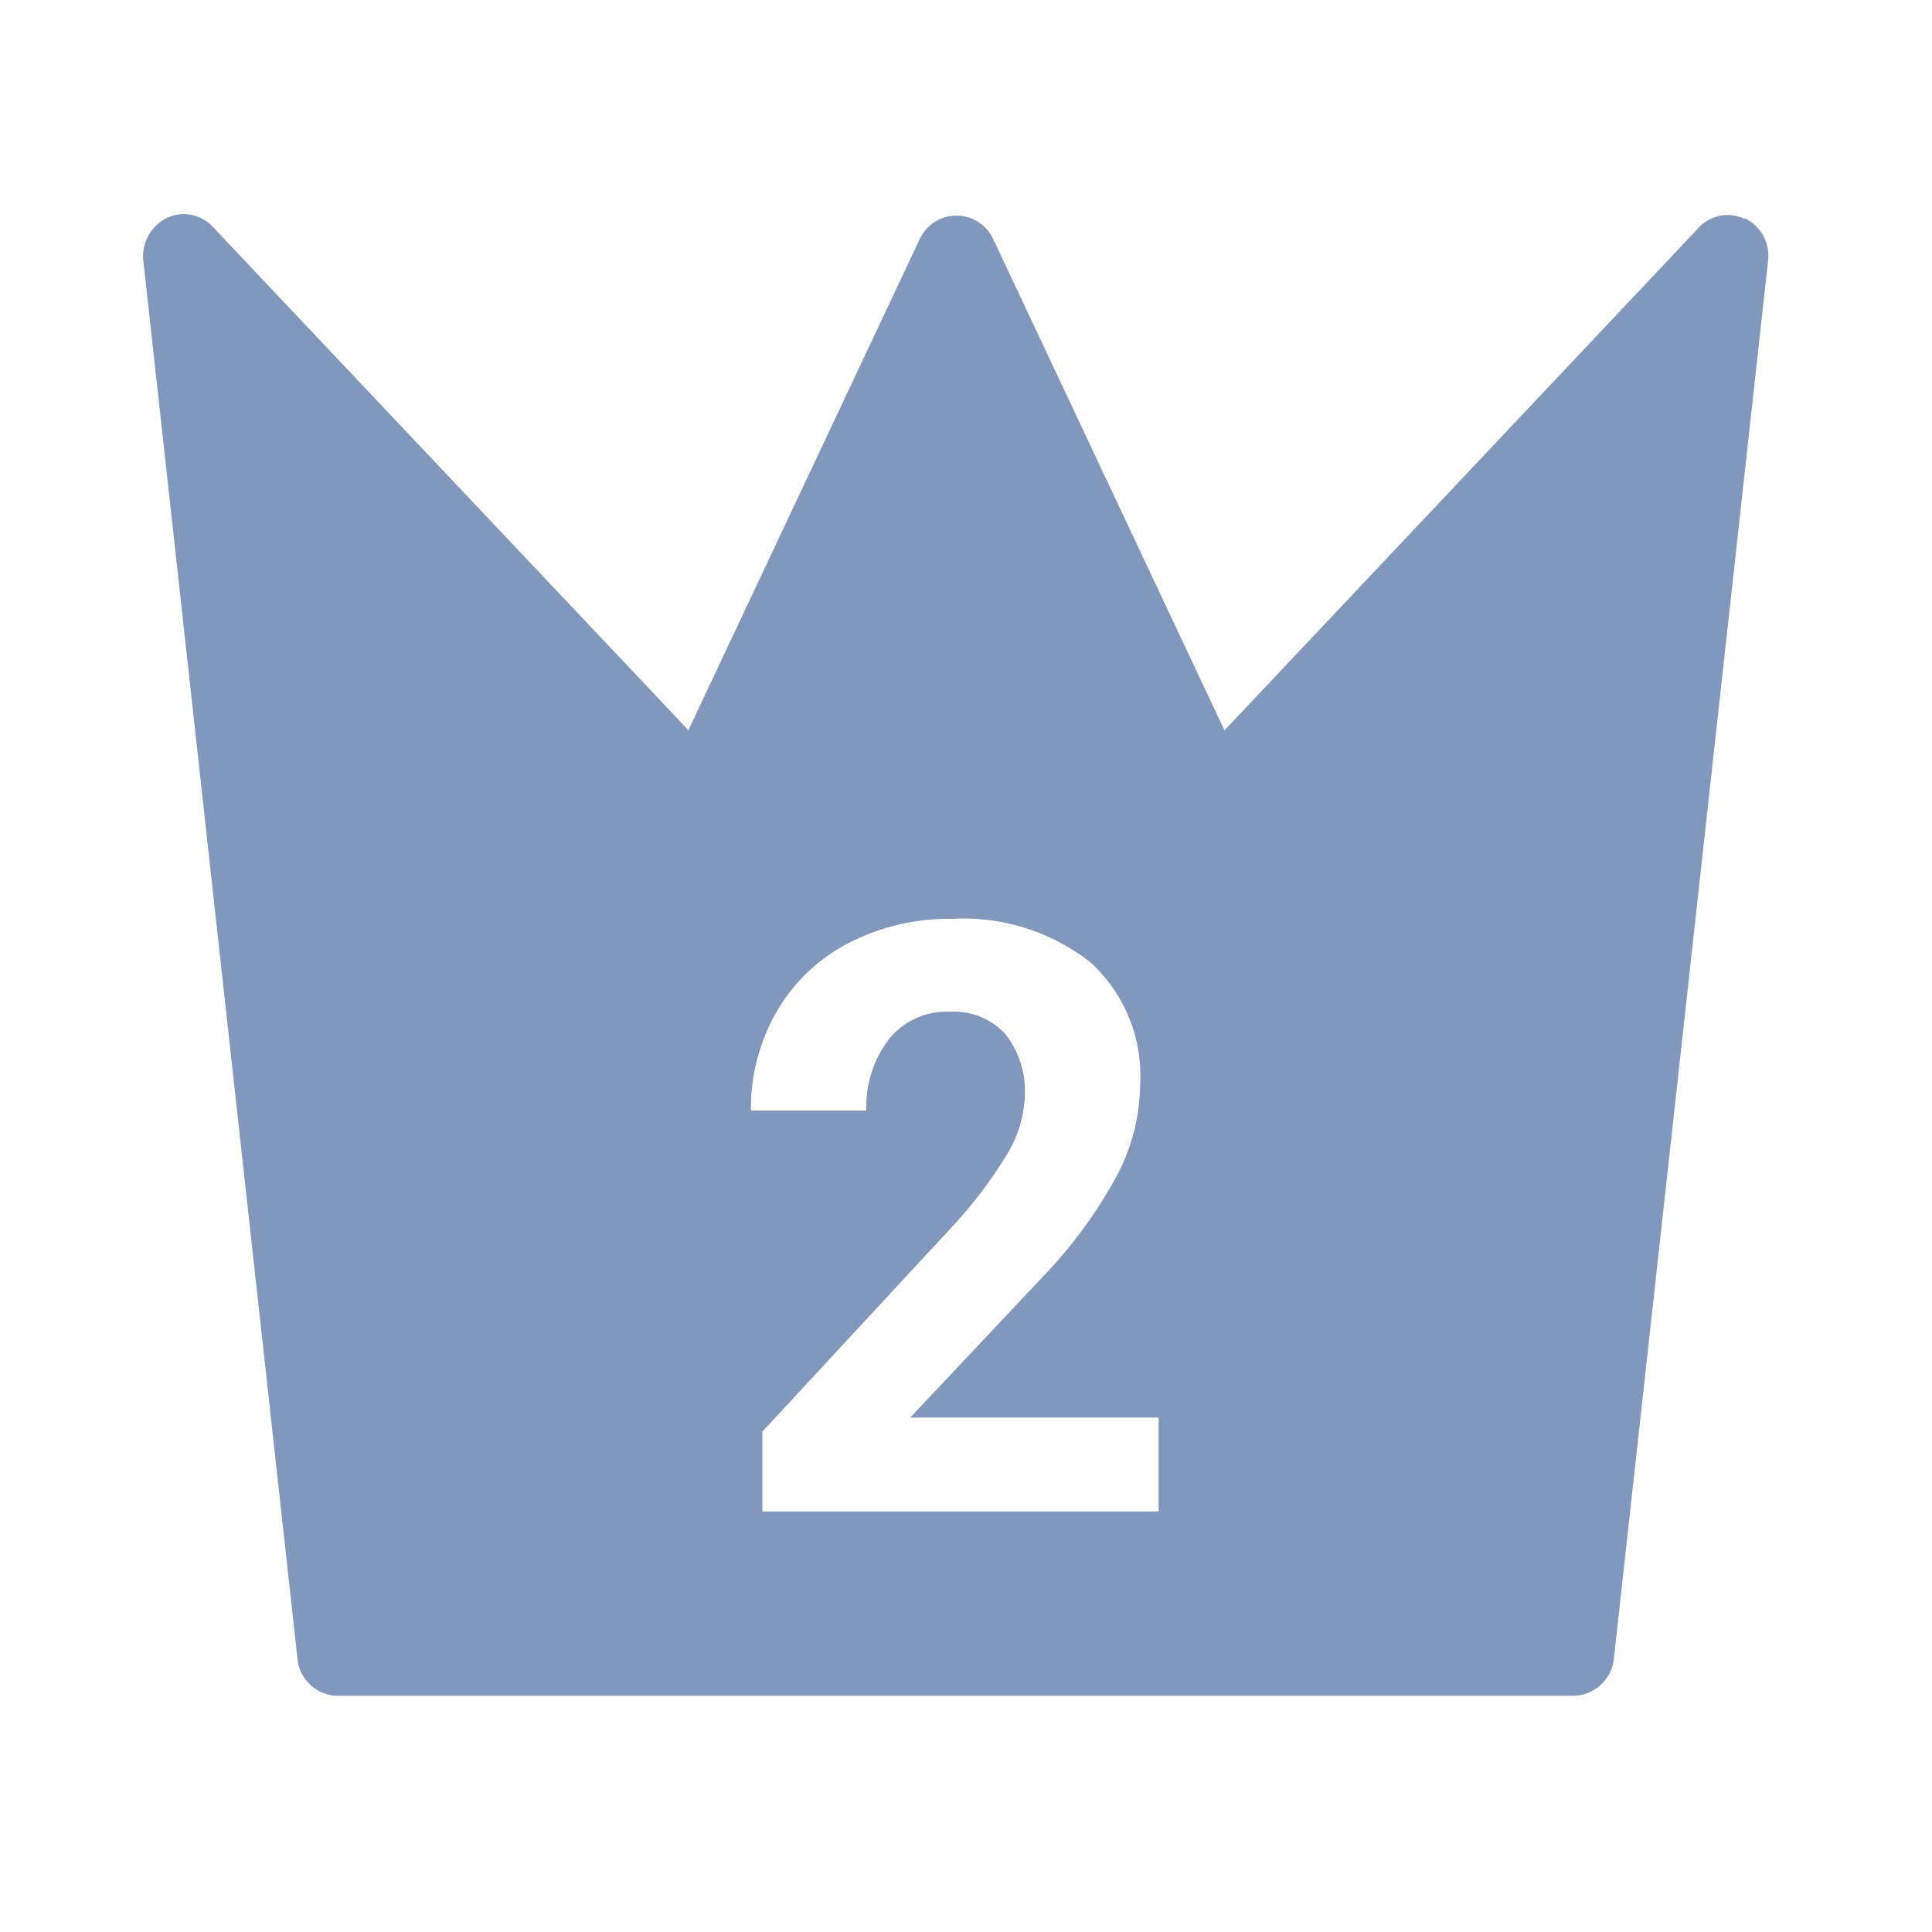 <svg id="ico_no2" xmlns="http://www.w3.org/2000/svg" width="42" height="42" viewBox="0 0 42 42">
  <rect id="長方形_5656" data-name="長方形 5656" width="42" height="42" fill="none"/>
  <path id="パス_3300" data-name="パス 3300" d="M37.48,4.093a.85.85,0,0,0-1.007.2l-10.3,10.917L21.142,4.522a.881.881,0,0,0-1.59,0L14.519,15.206,4.187,4.272a.86.86,0,0,0-1.007-.2.932.932,0,0,0-.512.913L6.023,35.411a.886.886,0,0,0,.883.787H33.753a.9.9,0,0,0,.883-.787L37.992,4.988a.906.906,0,0,0-.512-.913ZM24.728,32.19h-8.6V30.454l4.062-4.385a9.707,9.707,0,0,0,1.236-1.611,2.61,2.61,0,0,0,.406-1.306,2,2,0,0,0-.424-1.342,1.521,1.521,0,0,0-1.2-.483,1.608,1.608,0,0,0-1.325.591,2.41,2.41,0,0,0-.495,1.557H15.879a4.2,4.2,0,0,1,.548-2.13,3.837,3.837,0,0,1,1.554-1.5,4.745,4.745,0,0,1,2.261-.537,4.471,4.471,0,0,1,3.02.948,3.338,3.338,0,0,1,1.077,2.667,4.319,4.319,0,0,1-.477,1.915,10.119,10.119,0,0,1-1.66,2.273L19.341,30.15h5.4v2.04Z" transform="translate(0.446 0.667)" fill="#8197bb"/>
</svg>

